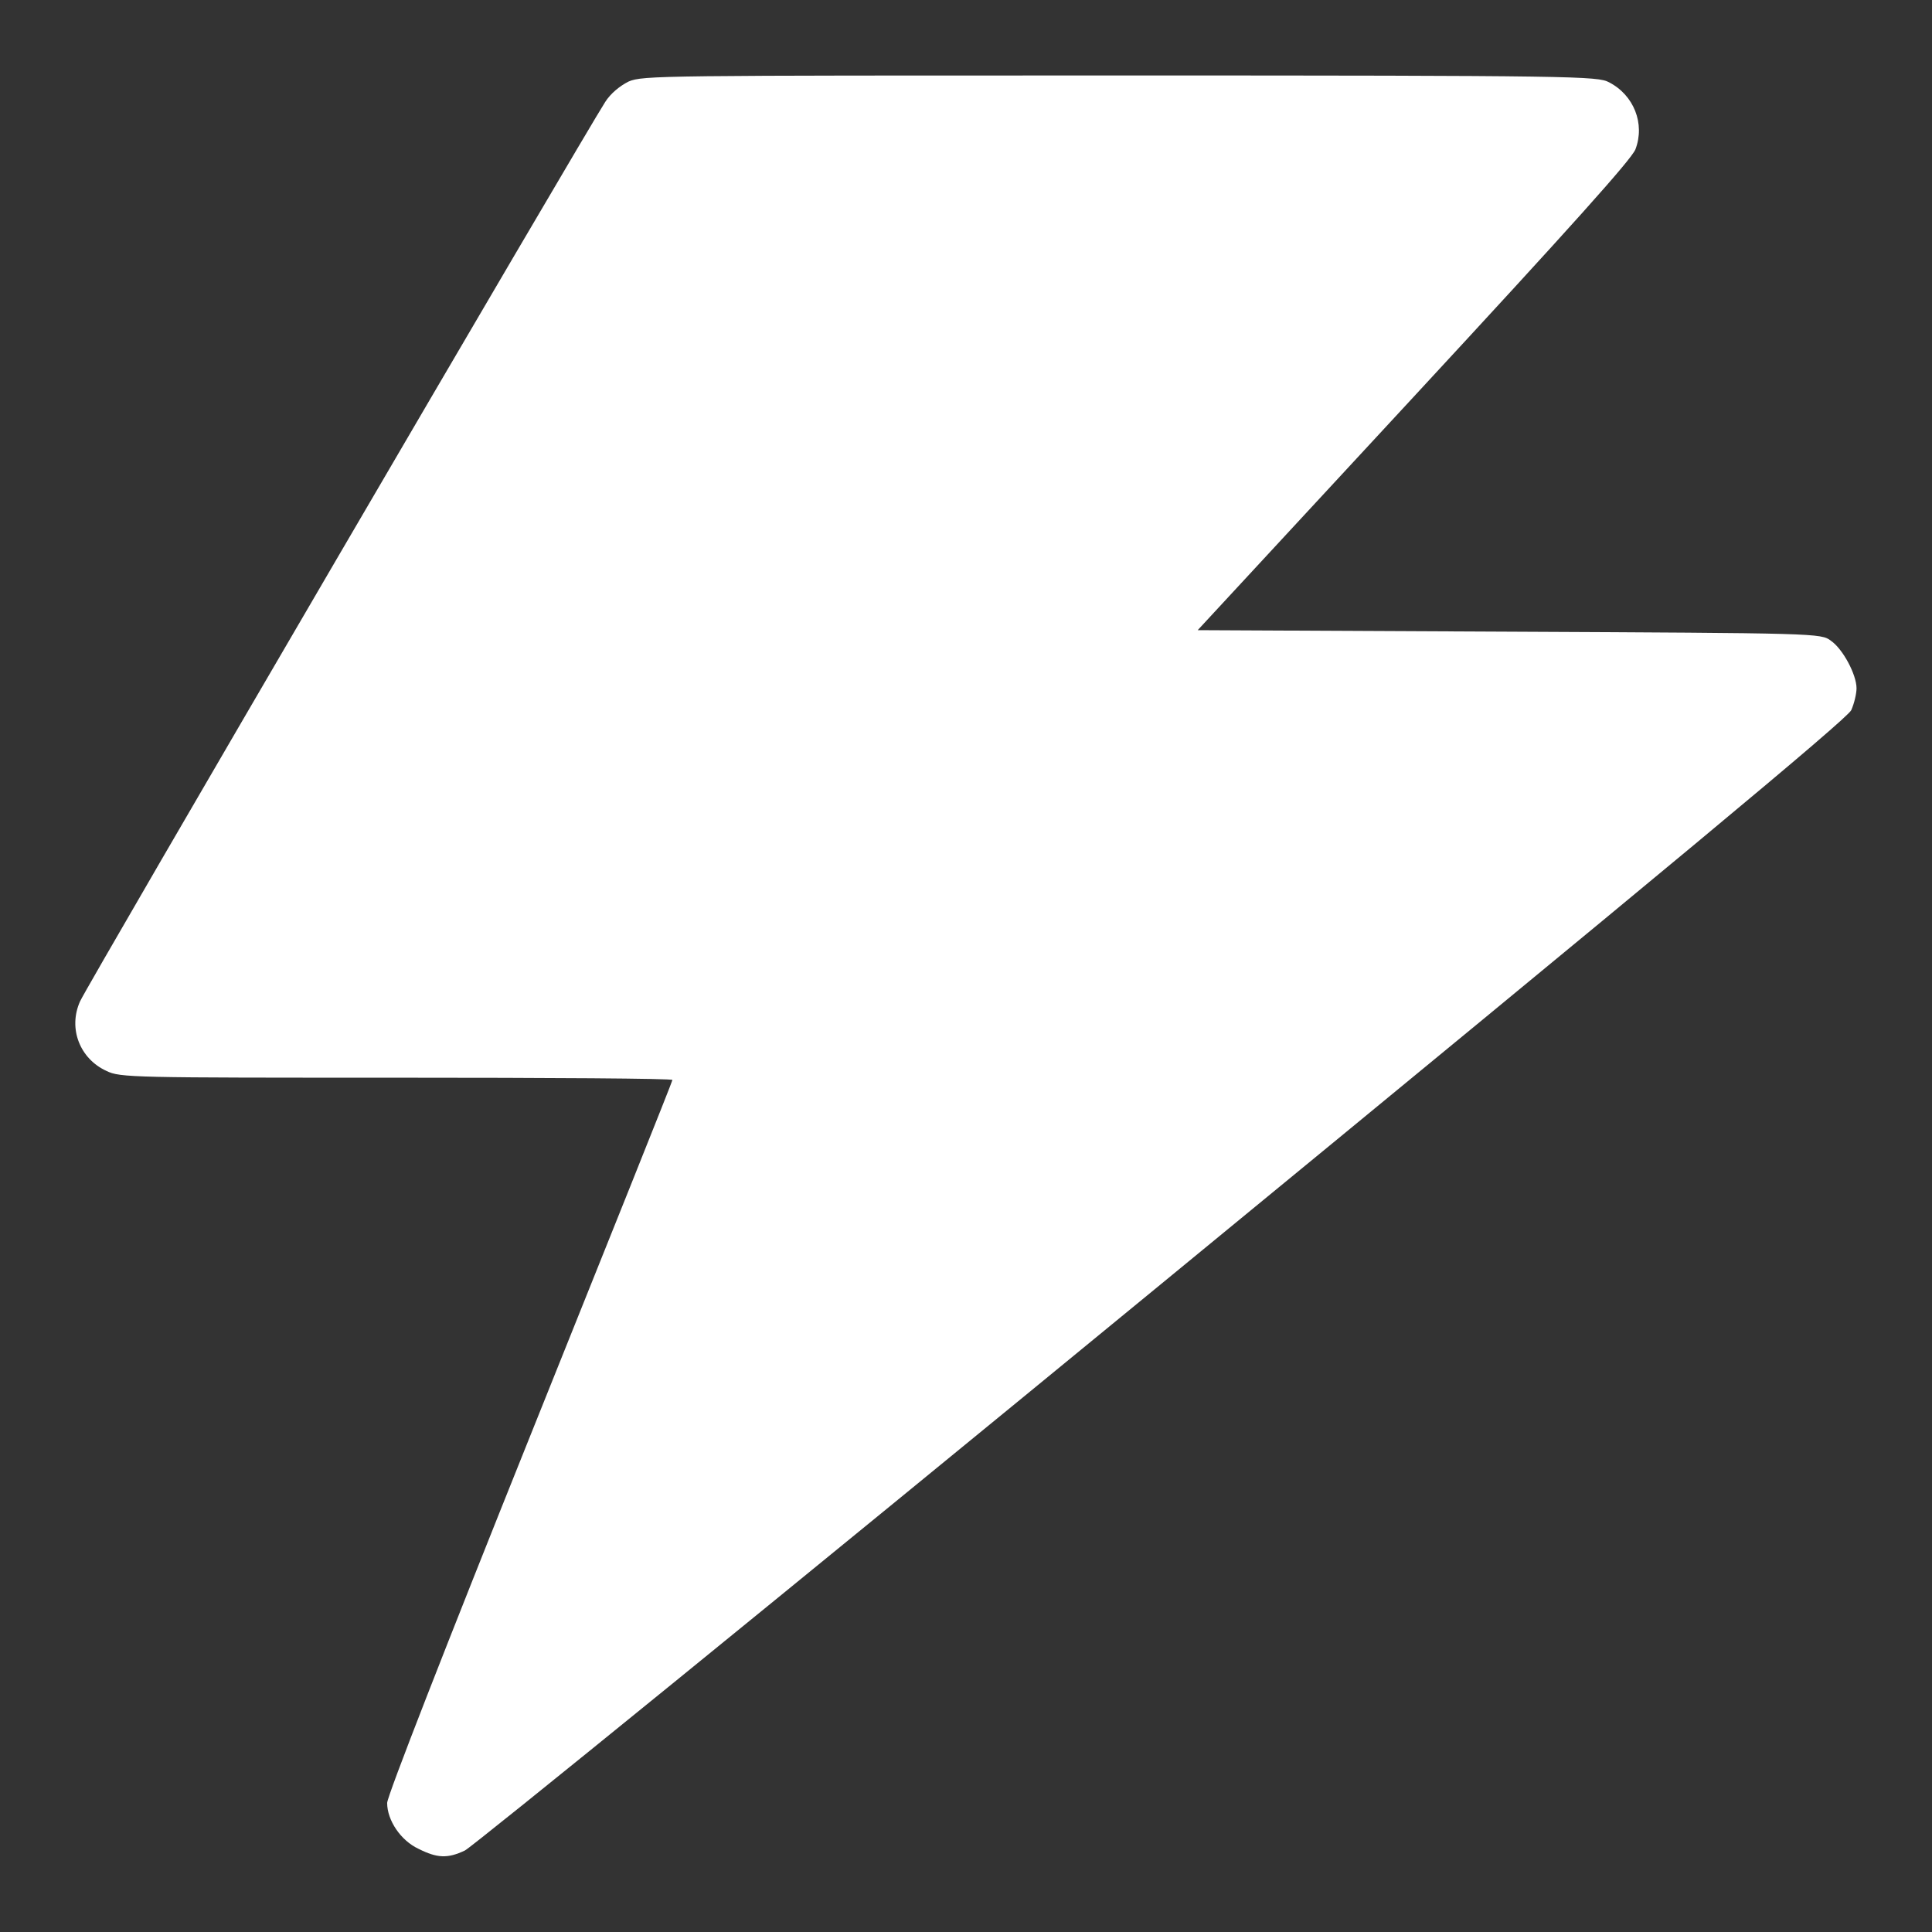 <?xml version="1.0" encoding="UTF-8"?> <svg xmlns="http://www.w3.org/2000/svg" xmlns:xlink="http://www.w3.org/1999/xlink" id="Layer_1" x="0px" y="0px" viewBox="0 0 256 256" style="enable-background:new 0 0 256 256;" xml:space="preserve"><rect x="0" y="0" width="256" height="256" fill="#333333" stroke="none"/> <style type="text/css"> .st0{fill:#FFFFFF;} </style> <g> <g> <g> <path class="st0" d="M83.3,10.8c-1.2,0.6-2.4,1.6-3.1,2.7C77.3,18,11.4,130.8,10.6,132.7c-1.6,3.6,0,7.6,3.5,9.2 c1.8,0.9,3.5,0.9,38.5,0.9c20.1,0,36.5,0.1,36.5,0.3s-8.5,21.4-18.9,47.3c-11,27.4-18.9,47.6-18.9,48.5c0,2.3,1.8,5,4.2,6.1 c2.4,1.2,3.8,1.3,6.1,0.2c0.9-0.4,42.5-34.2,92.3-75.1c67.6-55.5,90.8-74.8,91.4-76c0.4-0.9,0.7-2.2,0.7-2.9 c0-1.8-1.8-5.2-3.4-6.3c-1.3-1-1.8-1-42.6-1.2l-41.3-0.2l28.6-30.9c21.1-22.8,28.8-31.4,29.4-32.8c1.3-3.4-0.2-7.2-3.5-8.9 c-1.5-0.8-4.2-0.9-64.8-0.9C87.4,10,85.2,10,83.3,10.8z"></path> </g> </g> </g> </svg> 